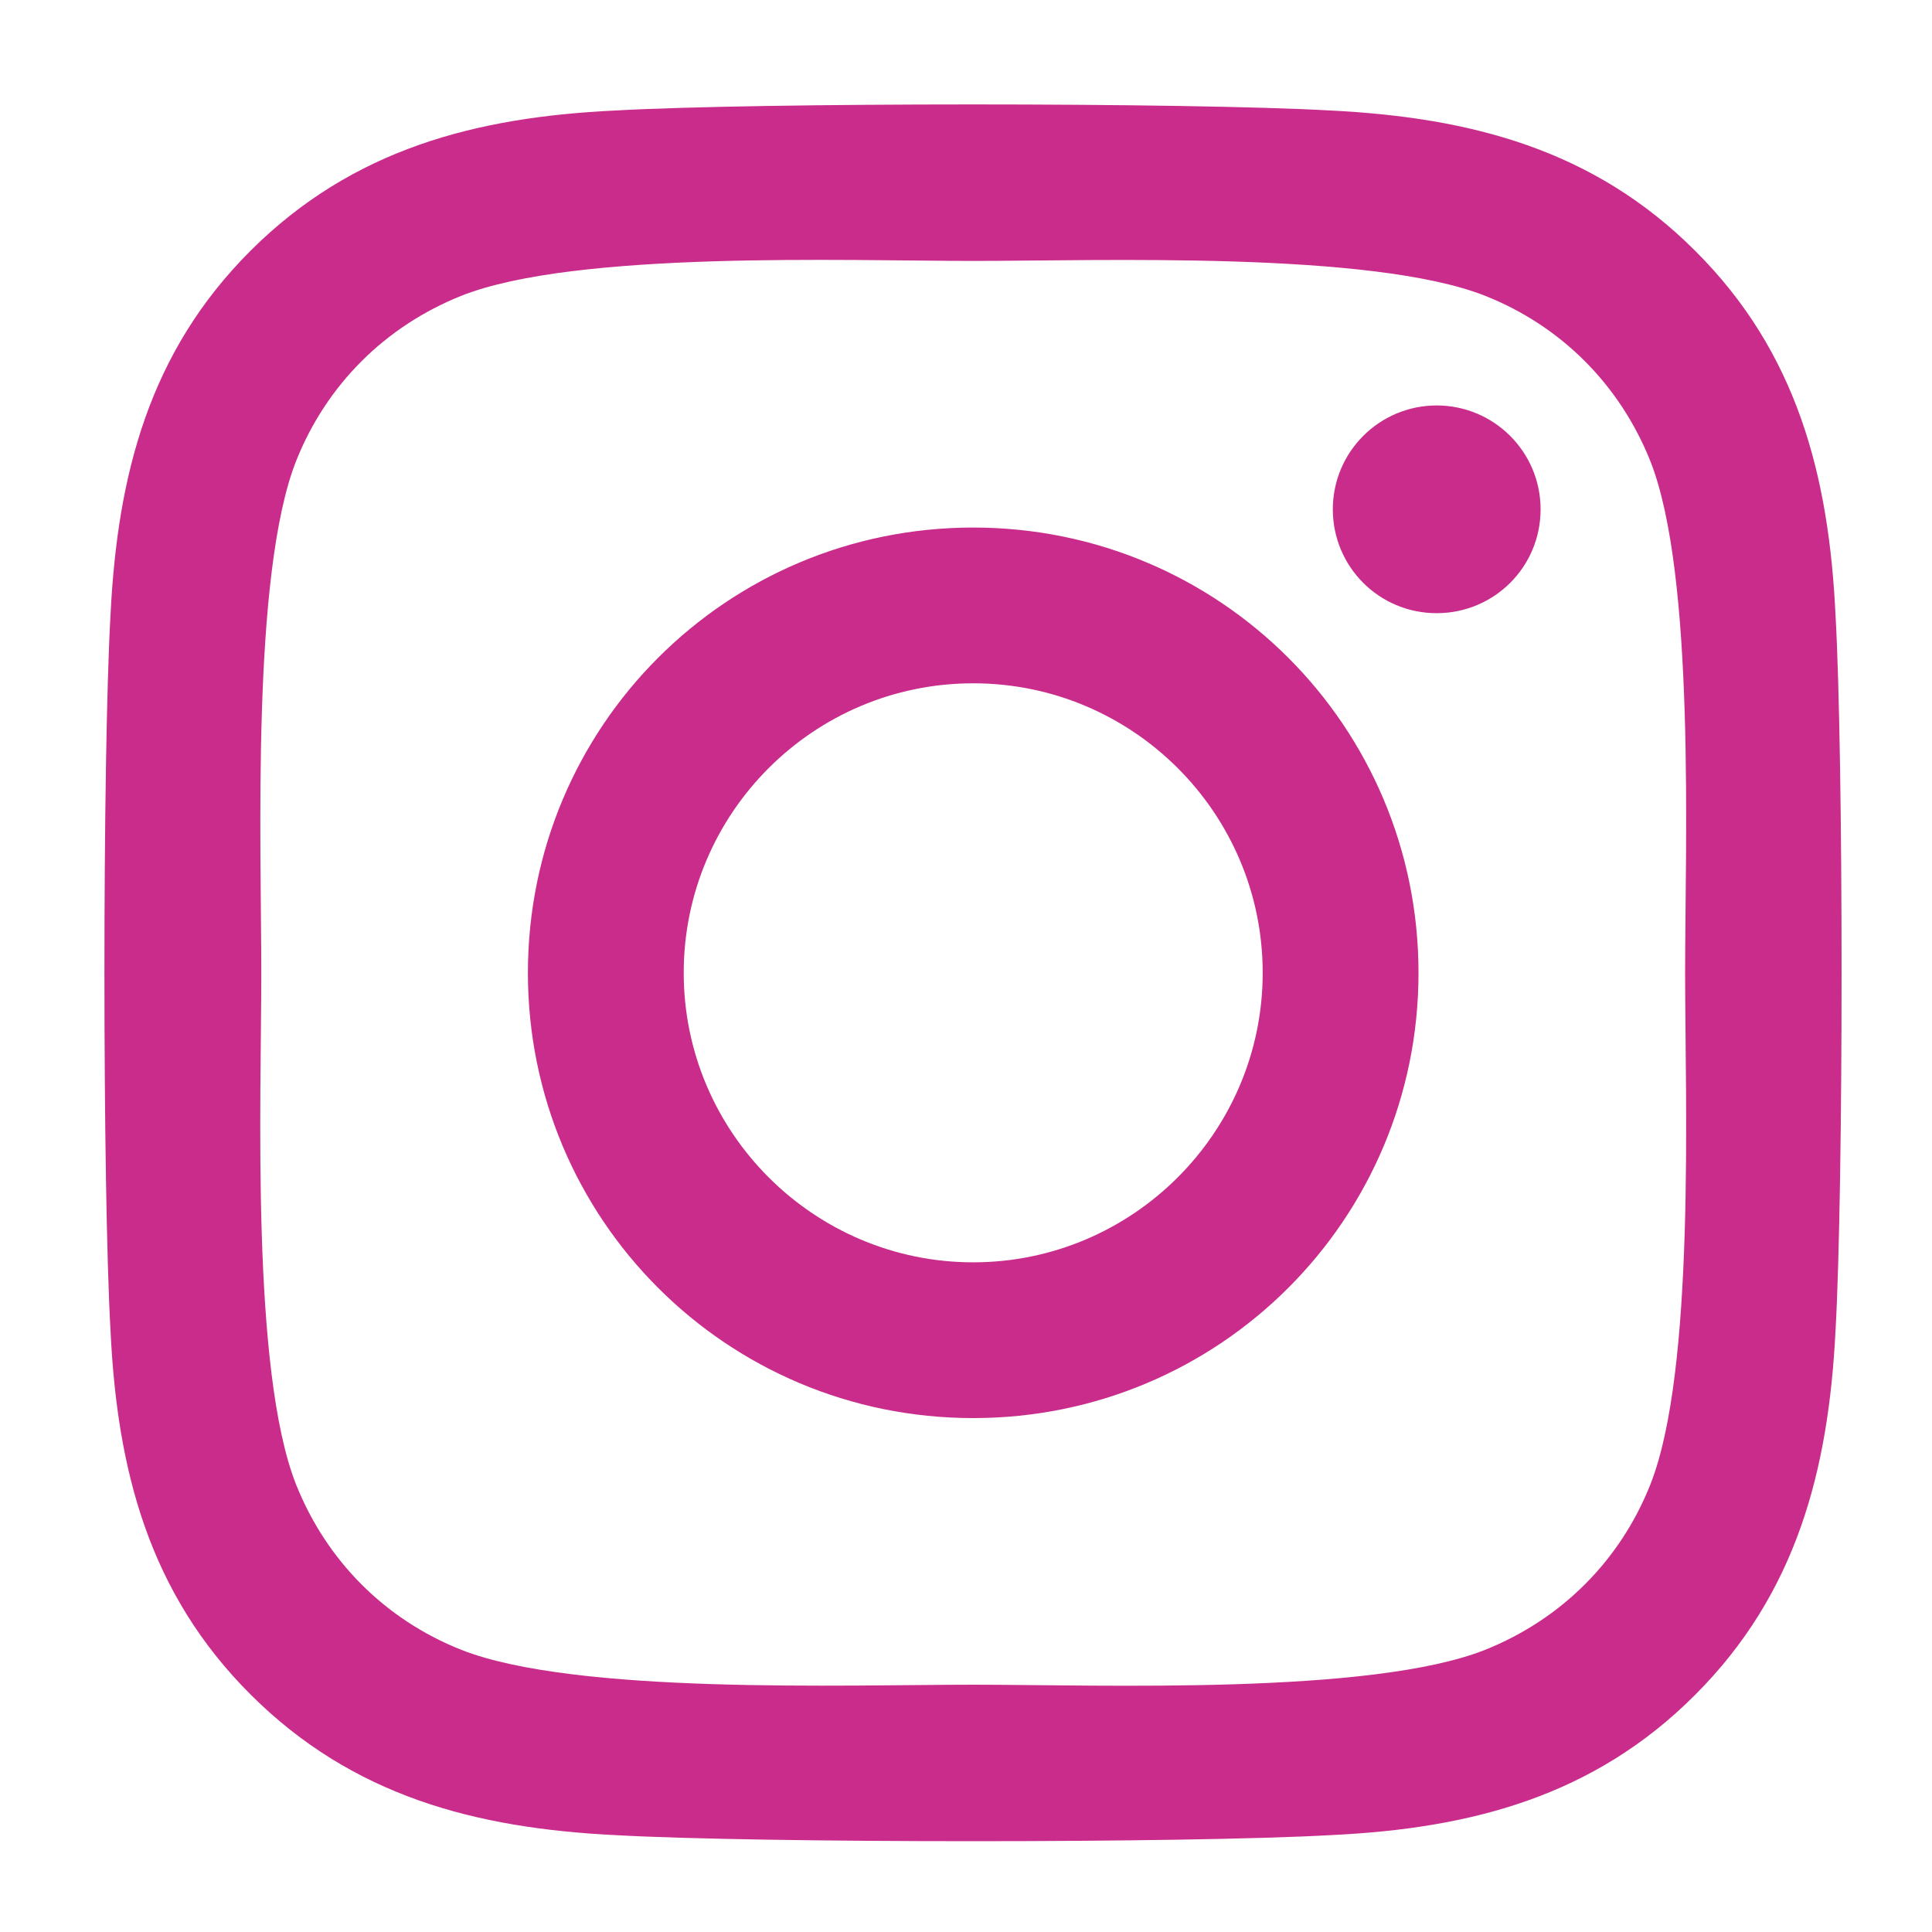 <?xml version="1.0" encoding="UTF-8"?>
<svg width="37px" height="37px" viewBox="0 0 37 37" version="1.1" xmlns="http://www.w3.org/2000/svg" xmlns:xlink="http://www.w3.org/1999/xlink">
    <!-- Generator: Sketch 53.2 (72643) - https://sketchapp.com -->
    <title>Icons/UI/37/insta</title>
    <desc>Created with Sketch.</desc>
    <g id="Icons/UI/37/insta" stroke="none" stroke-width="1" fill="none" fill-rule="evenodd">
        <path d="M18.638,10.103 C23.358,10.103 27.166,13.91 27.166,18.631 C27.166,23.351 23.358,27.158 18.638,27.158 C13.918,27.158 10.11,23.351 10.11,18.631 C10.11,13.91 13.918,10.103 18.638,10.103 Z M18.638,24.175 C21.688,24.175 24.182,21.688 24.182,18.631 C24.182,15.573 21.696,13.086 18.638,13.086 C15.58,13.086 13.094,15.573 13.094,18.631 C13.094,21.688 15.588,24.175 18.638,24.175 Z M29.504,9.754 C29.504,10.86 28.613,11.743 27.514,11.743 C26.409,11.743 25.525,10.852 25.525,9.754 C25.525,8.656 26.416,7.765 27.514,7.765 C28.613,7.765 29.504,8.656 29.504,9.754 Z M35.152,11.773 C35.307,14.519 35.307,22.742 35.152,25.488 C35.018,28.153 34.409,30.513 32.465,32.457 C30.52,34.409 28.16,35.018 25.496,35.144 C22.75,35.3 14.519,35.3 11.773,35.144 C9.108,35.011 6.756,34.402 4.804,32.457 C2.852,30.513 2.243,28.153 2.117,25.488 C1.961,22.742 1.961,14.511 2.117,11.765 C2.25,9.101 2.852,6.741 4.804,4.796 C6.756,2.852 9.116,2.243 11.773,2.117 C14.519,1.961 22.75,1.961 25.496,2.117 C28.16,2.251 30.52,2.859 32.465,4.804 C34.417,6.748 35.025,9.108 35.152,11.773 Z M31.604,28.435 C32.472,26.253 32.272,21.05 32.272,18.631 C32.272,16.211 32.472,11.016 31.604,8.826 C31.018,7.364 29.897,6.243 28.442,5.665 C26.26,4.804 21.057,4.997 18.638,4.997 C16.218,4.997 11.023,4.796 8.834,5.665 C7.372,6.251 6.251,7.372 5.672,8.826 C4.811,11.008 5.004,16.211 5.004,18.631 C5.004,21.05 4.804,26.245 5.672,28.435 C6.258,29.897 7.379,31.018 8.834,31.596 C11.016,32.457 16.218,32.264 18.638,32.264 C21.057,32.264 26.253,32.465 28.442,31.596 C29.904,31.01 31.025,29.889 31.604,28.435 Z" id="" fill="#CA2C8B" fill-rule="nonzero"></path>
    </g>
</svg>